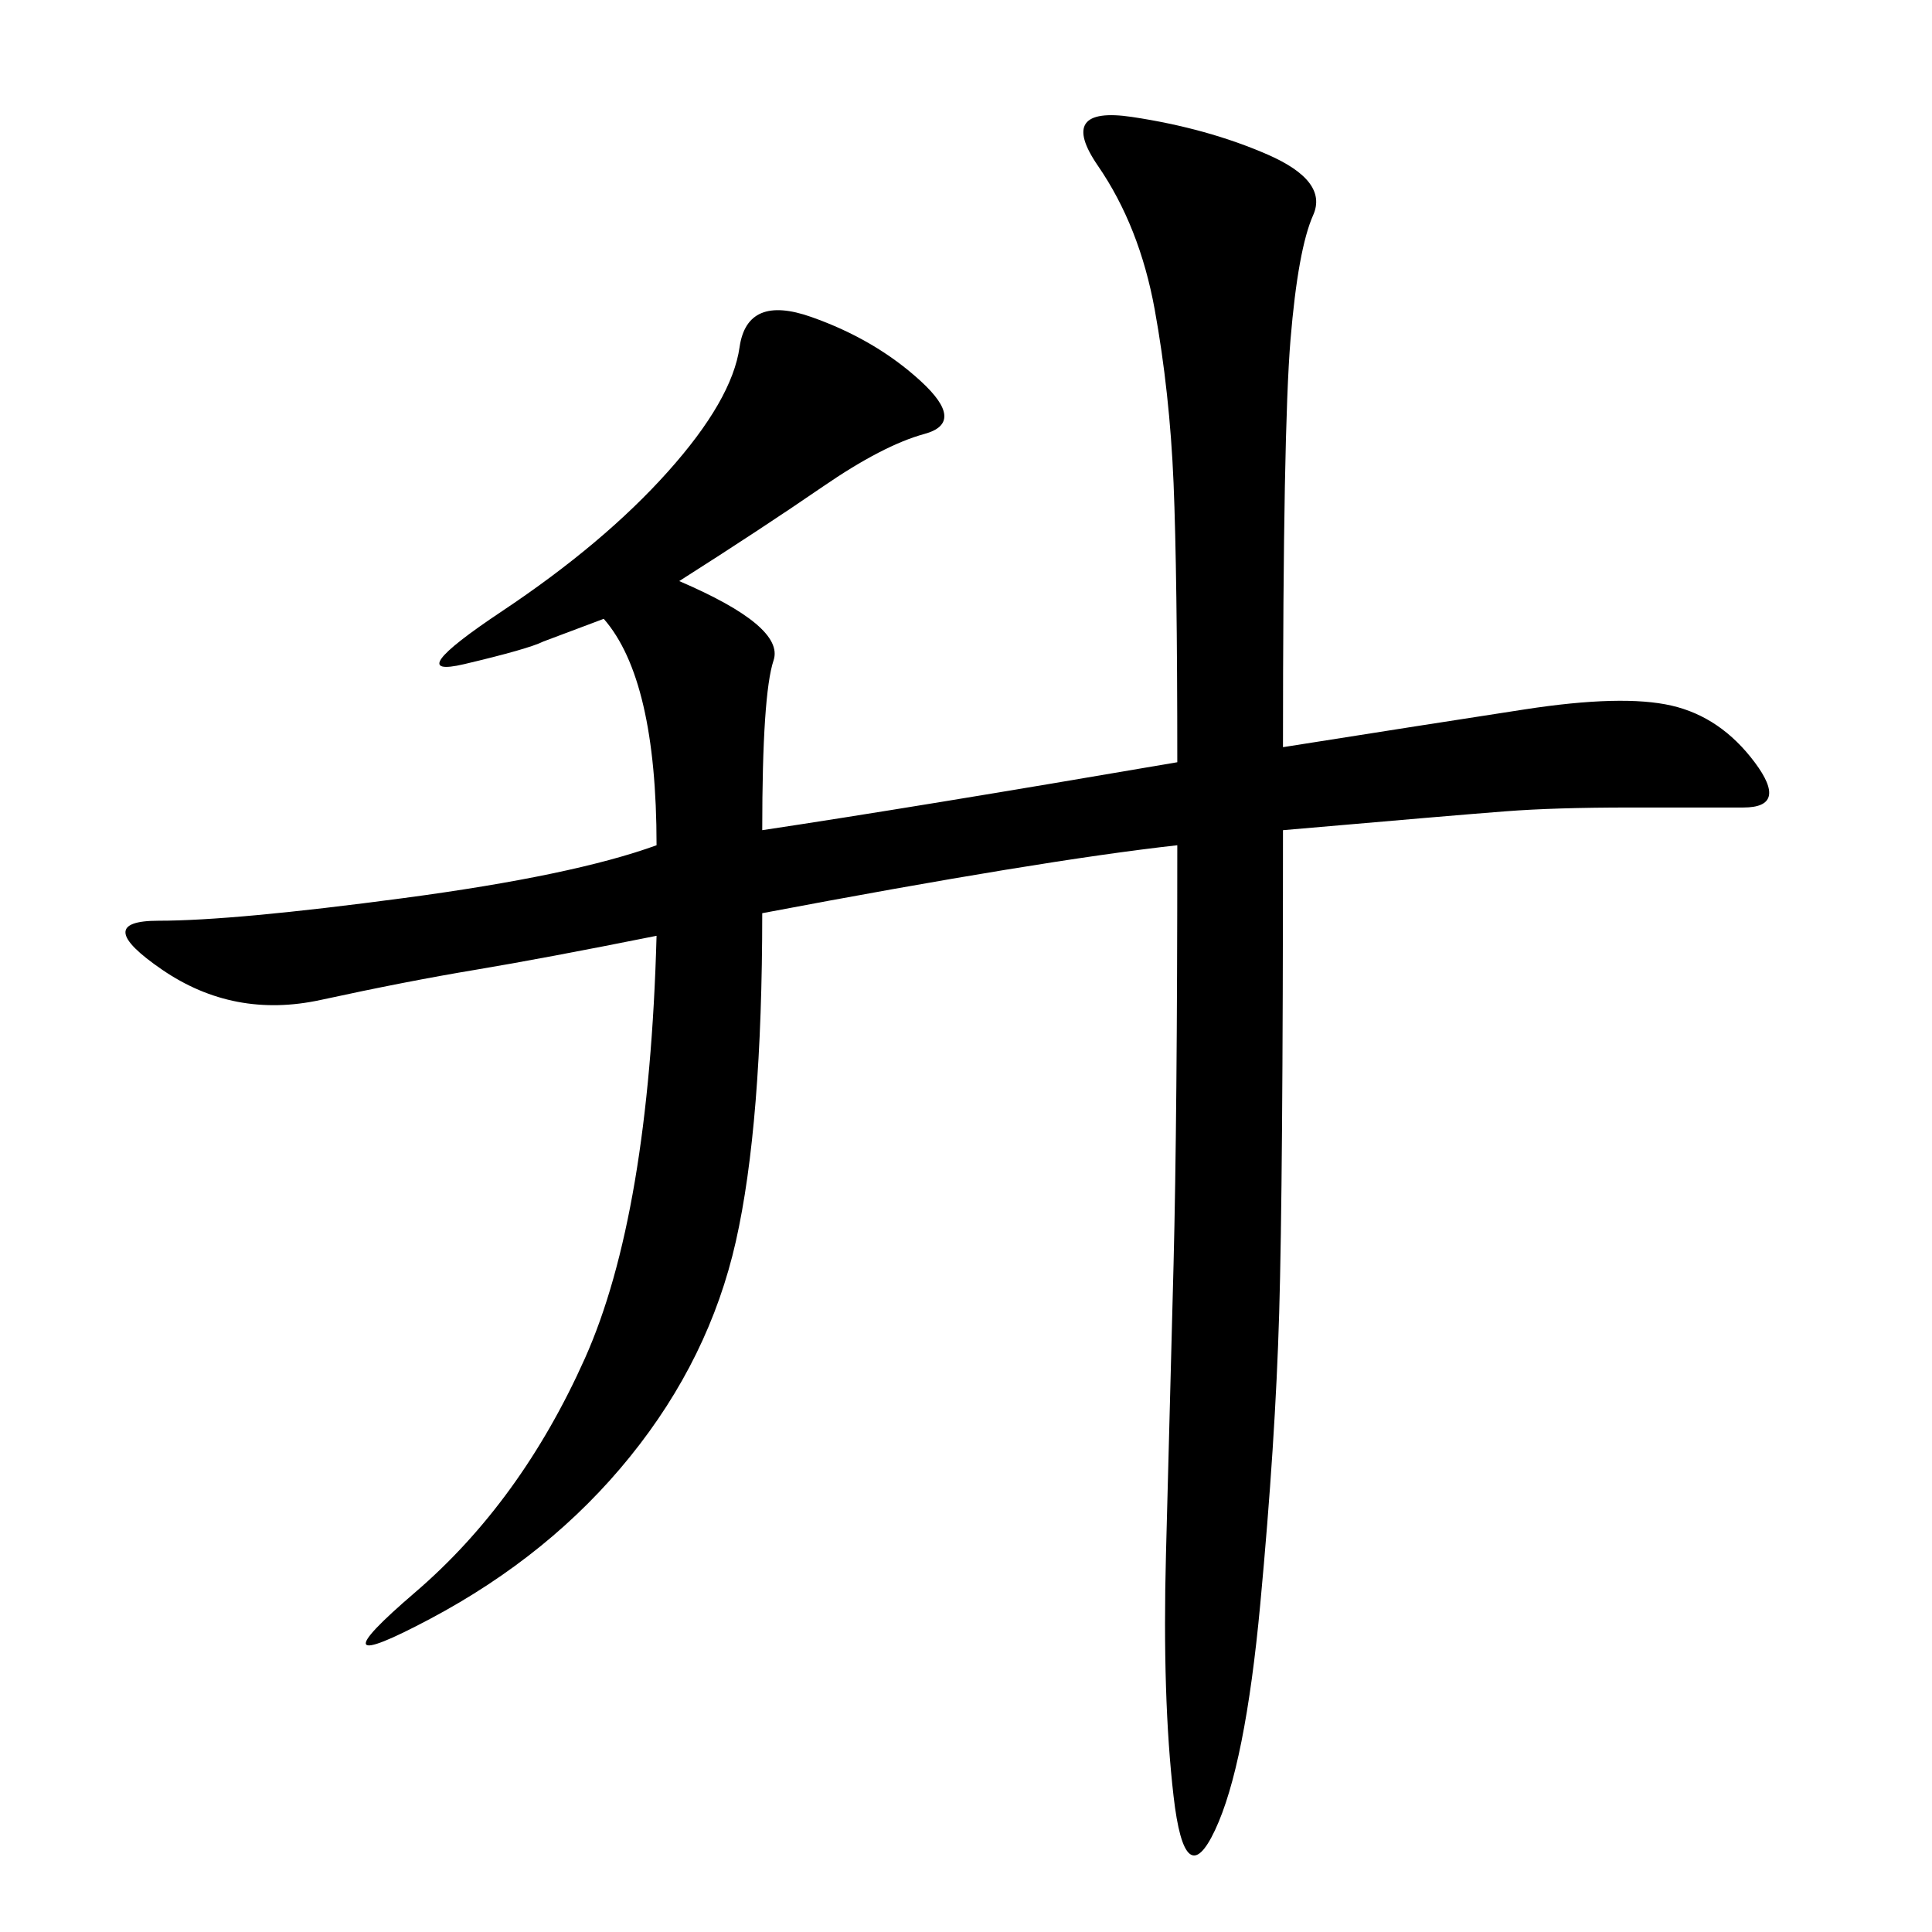<svg xmlns="http://www.w3.org/2000/svg" xmlns:xlink="http://www.w3.org/1999/xlink" width="300" height="300"><path d="M105.47 90.23Q121.88 97.27 120.12 102.54Q118.36 107.81 118.36 128.91L118.36 128.91Q141.80 125.39 182.81 118.36L182.81 118.36Q182.81 89.06 182.23 75Q181.64 60.94 179.30 48.05Q176.95 35.16 170.51 25.78Q164.06 16.41 175.78 18.16Q187.50 19.92 196.88 24.02Q206.25 28.13 203.91 33.40Q201.56 38.67 200.39 52.73Q199.22 66.80 199.22 116.02L199.22 116.02Q221.48 112.50 236.72 110.16Q251.95 107.81 259.57 109.57Q267.19 111.33 272.46 118.36Q277.73 125.39 270.70 125.39L270.70 125.39L253.13 125.39Q241.41 125.39 233.79 125.98Q226.17 126.56 199.22 128.91L199.22 128.91Q199.22 183.98 198.63 203.91Q198.05 223.83 195.70 249.02Q193.36 274.22 188.67 284.18Q183.98 294.14 182.23 278.91Q180.47 263.67 181.05 241.41Q181.64 219.14 182.23 196.29Q182.81 173.44 182.81 131.25L182.81 131.25Q161.72 133.59 118.36 141.80L118.36 141.80Q118.36 174.61 114.26 192.77Q110.16 210.94 97.85 226.17Q85.55 241.41 66.80 251.37Q48.05 261.33 64.45 247.27Q80.86 233.20 90.82 210.94Q100.78 188.67 101.95 145.31L101.95 145.31Q84.38 148.83 73.83 150.59Q63.28 152.34 49.80 155.27Q36.33 158.20 25.20 150.59Q14.06 142.97 24.61 142.97L24.61 142.97Q36.33 142.97 62.70 139.45Q89.06 135.94 101.95 131.25L101.95 131.25Q101.95 105.47 93.75 96.09L93.75 96.09L84.38 99.61Q82.03 100.78 72.07 103.13Q62.11 105.47 77.93 94.92Q93.75 84.38 103.71 73.24Q113.67 62.11 114.84 53.91Q116.02 45.70 125.98 49.22Q135.94 52.73 142.97 59.18Q150 65.63 143.55 67.38Q137.11 69.14 127.73 75.59Q118.36 82.03 105.47 90.23L105.47 90.23Z"/></svg>